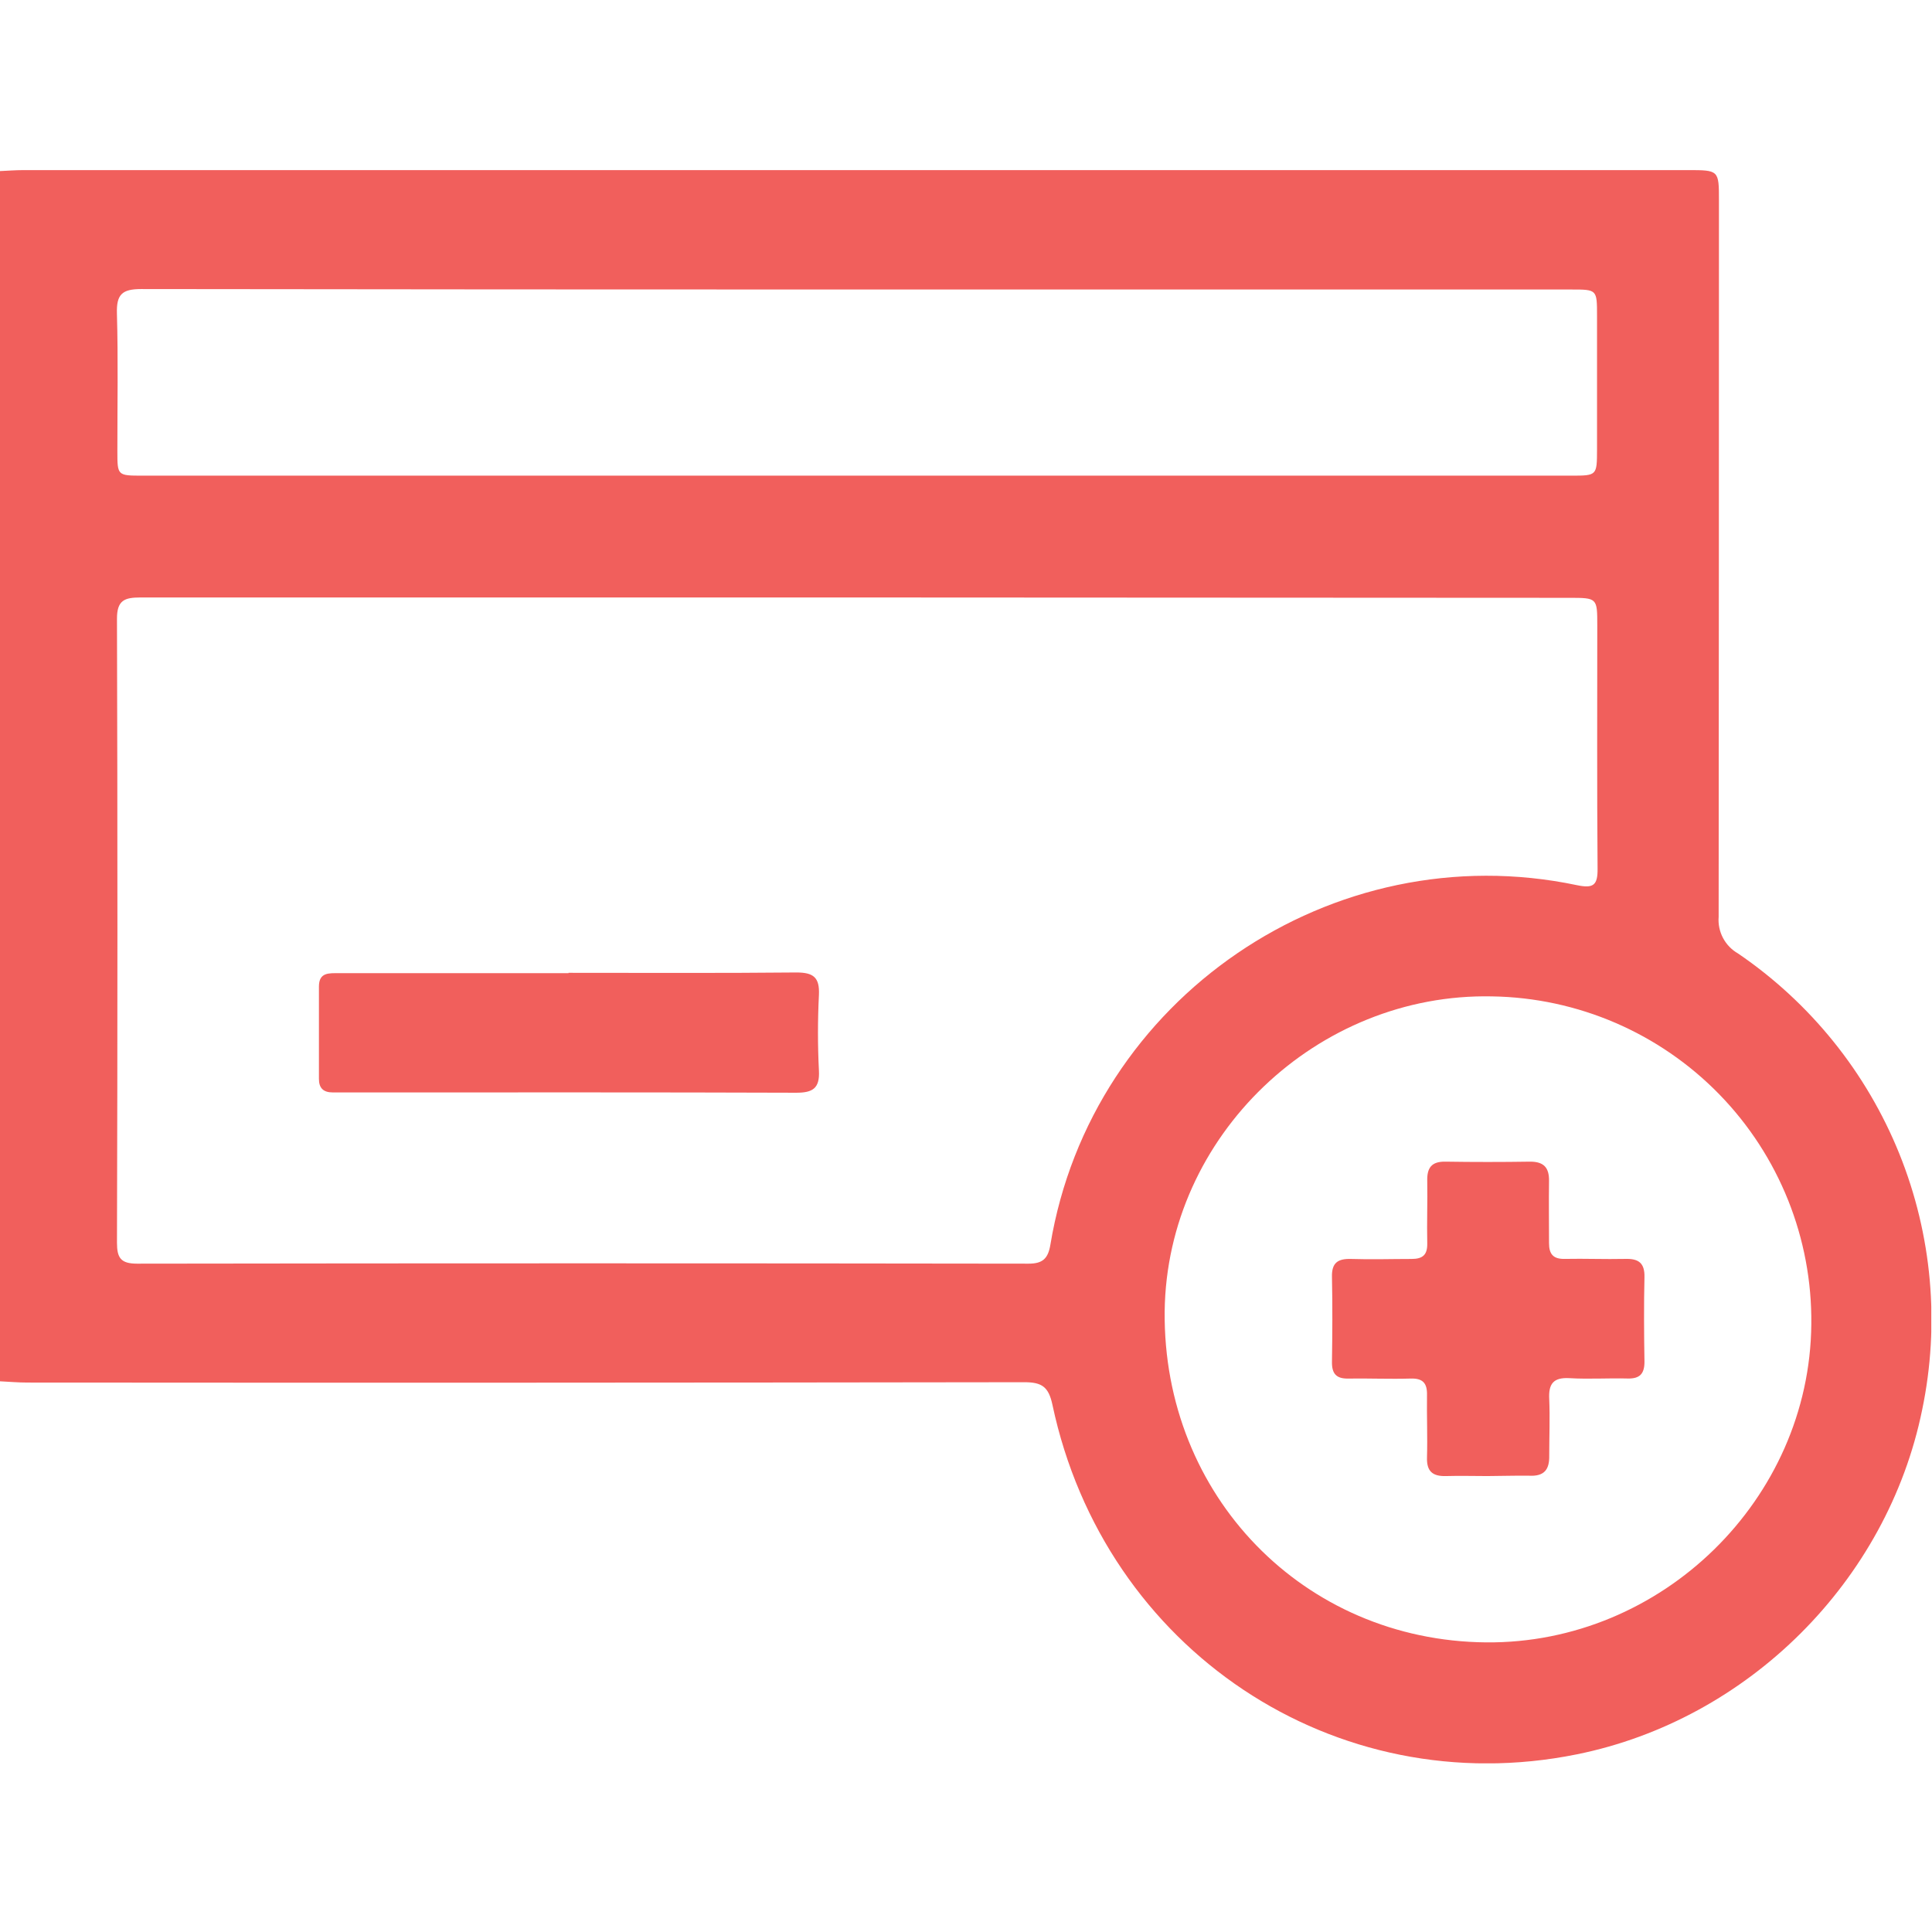 <svg width="512" height="512" viewBox="0 0 512 512" fill="none" xmlns="http://www.w3.org/2000/svg">
<g clip-path="url(#clip0_647_2406)">
<g clip-path="url(#clip1_647_2406)">
<path d="M-0.191 45.345C1.971 45.252 4.133 45.078 6.282 45.078H447.238C455.54 45.078 455.54 45.078 455.54 53.206C455.54 116.468 455.513 179.722 455.46 242.966C455.305 244.906 455.706 246.85 456.616 248.571C457.526 250.292 458.907 251.718 460.598 252.682C479.779 265.754 494.653 284.221 503.339 305.747C512.024 327.273 514.131 350.891 509.393 373.614C500.144 418.992 463.334 455.722 417.876 464.918C353.812 477.877 292.698 437.237 278.911 372.307C277.897 367.528 276.135 366.301 271.451 366.301C183.364 366.434 95.303 366.465 7.269 366.394C4.787 366.394 2.304 366.167 -0.191 366.047V45.345ZM227.02 158.336C163.757 158.336 100.499 158.336 37.246 158.336C33.041 158.336 30.973 159.03 31 164.035C31.16 219.129 31.16 274.228 31 329.331C31 333.335 31.987 334.883 36.338 334.883C115.074 334.767 193.818 334.767 272.572 334.883C276.322 334.883 277.75 333.548 278.364 329.851C289.188 264.601 353.105 220.931 417.929 234.584C422.28 235.492 423.414 234.584 423.374 230.22C423.201 208.746 423.294 187.271 423.294 165.797C423.294 158.443 423.294 158.43 415.82 158.43L227.02 158.336ZM227.194 76.723C163.931 76.723 100.668 76.683 37.406 76.602C32.294 76.602 30.839 78.07 30.986 83.102C31.333 95.247 31.093 107.406 31.106 119.551C31.106 126.038 31.106 126.051 37.779 126.051H416.341C423.201 126.051 423.214 126.051 423.228 119.138C423.228 107.313 423.228 95.492 423.228 83.676C423.228 76.736 423.228 76.723 416.434 76.723H227.194ZM393.812 435.248C440.418 435.675 479.63 397.318 480.017 350.899C480.256 328.178 471.489 306.287 455.632 290.013C439.775 273.738 418.119 264.405 395.4 264.053C349.154 263.093 309.195 300.93 308.648 347.562C308.194 396.383 345.497 434.794 393.812 435.248Z" fill="#F15F5C"/>
<path d="M150.665 257.808C170.792 257.808 190.932 257.915 211.058 257.715C215.623 257.715 217.238 259.049 217.024 263.694C216.688 270.363 216.688 277.045 217.024 283.714C217.278 288.452 215.369 289.6 210.951 289.586C173.581 289.453 136.091 289.506 98.667 289.506C95.17 289.506 91.673 289.506 88.19 289.506C85.707 289.506 84.506 288.372 84.52 285.889C84.52 277.739 84.52 269.589 84.52 261.438C84.52 257.648 87.189 257.902 89.778 257.902H150.665V257.808Z" fill="#F15F5C"/>
<path d="M394.186 391.171C390.529 391.171 386.872 391.065 383.215 391.171C379.558 391.278 378.05 389.837 378.17 386.206C378.33 380.721 378.09 375.222 378.17 369.737C378.25 366.547 377.076 365.226 373.806 365.333C368.32 365.493 362.822 365.253 357.336 365.333C354.093 365.413 352.932 363.998 352.985 360.888C353.092 353.401 353.145 345.914 352.985 338.44C352.878 334.623 354.56 333.528 358.07 333.635C363.409 333.808 368.747 333.635 374.086 333.635C377.076 333.635 378.29 332.514 378.237 329.524C378.117 324.039 378.33 318.54 378.237 313.055C378.13 309.545 379.305 307.783 383.055 307.849C390.529 307.965 398.012 307.965 405.504 307.849C409.174 307.849 410.562 309.478 410.509 312.988C410.429 318.487 410.509 323.972 410.509 329.457C410.509 332.38 411.657 333.688 414.66 333.622C419.998 333.515 425.337 333.742 430.675 333.622C434.186 333.515 435.881 334.649 435.801 338.44C435.627 345.914 435.68 353.401 435.801 360.888C435.801 364.051 434.573 365.399 431.356 365.319C426.204 365.186 421.039 365.533 415.901 365.226C411.617 364.986 410.349 366.774 410.562 370.778C410.776 375.756 410.562 380.748 410.562 385.739C410.642 389.476 409.228 391.291 405.224 391.078C401.513 391.025 397.856 391.158 394.186 391.171Z" fill="#F15F5C"/>
</g>
</g>
<defs>
<clipPath id="clip0_647_2406">
<rect width="512" height="512" fill="white"/>
</clipPath>
<clipPath id="clip1_647_2406">
<rect width="512" height="422.242" fill="white" transform="translate(-0.191 45.062)"/>
</clipPath>
</defs>
</svg>
